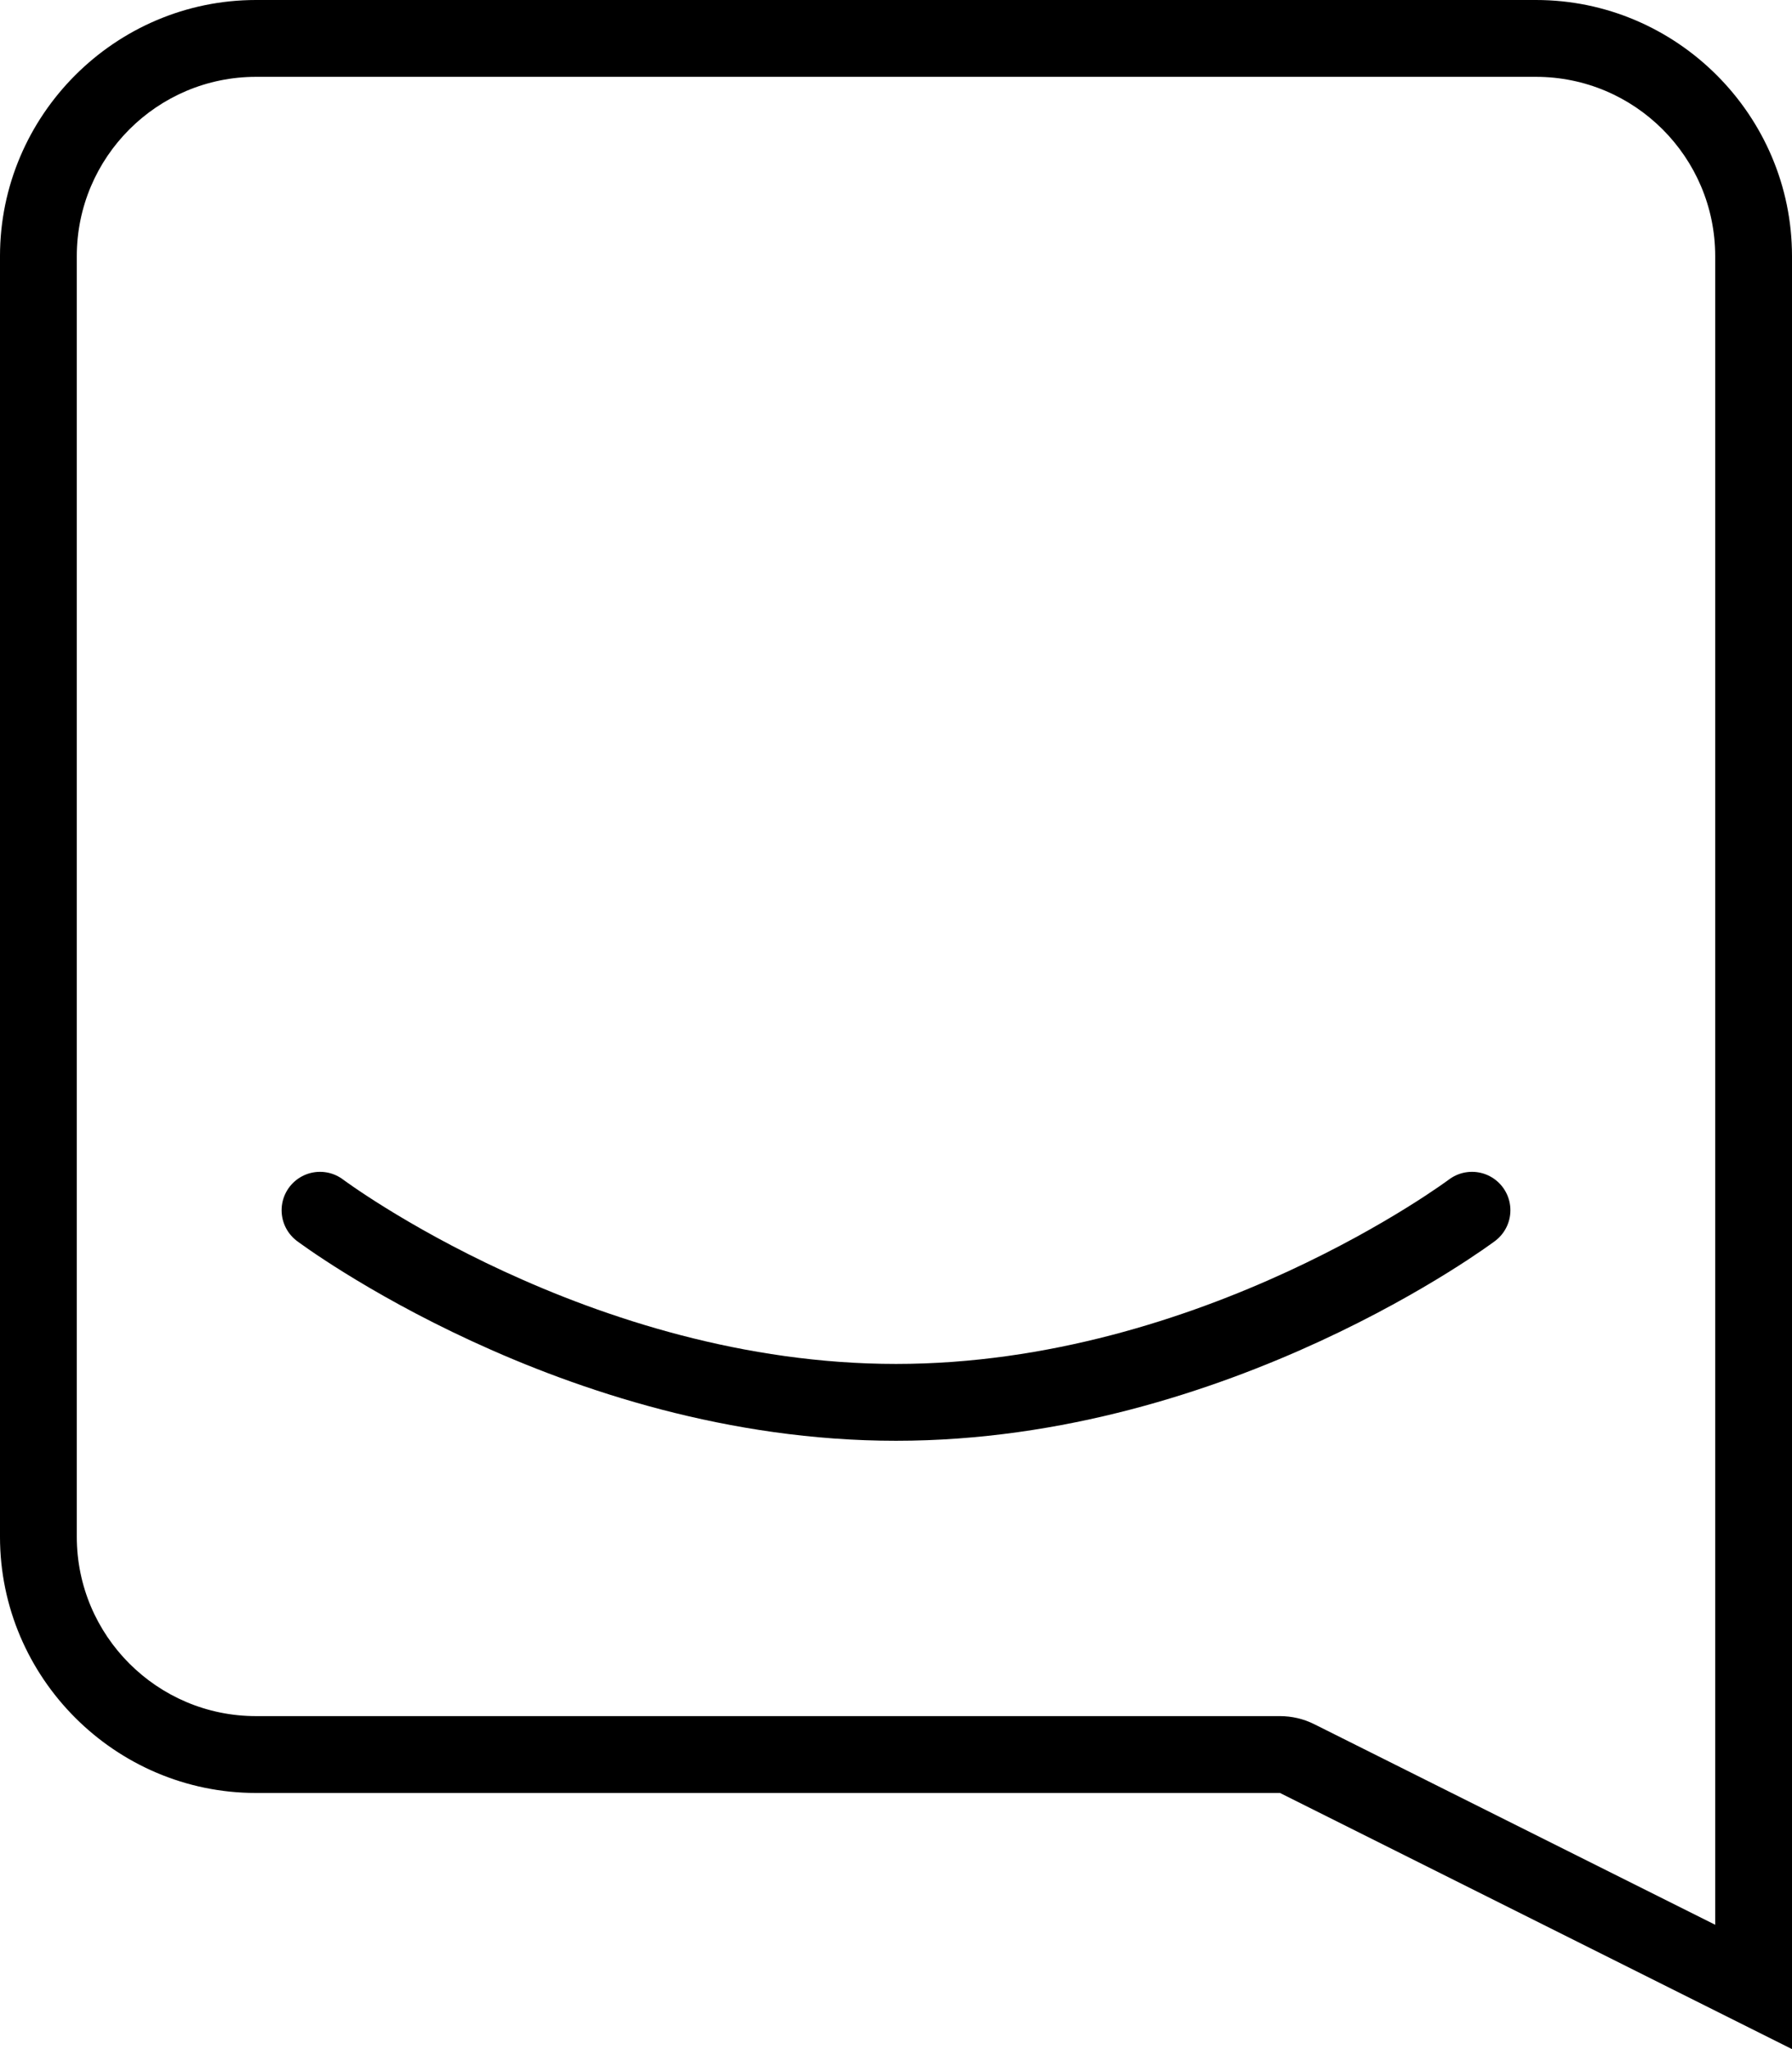 <?xml version="1.0" encoding="utf-8"?>
<svg version="1.1" id="Calque_1" xmlns="http://www.w3.org/2000/svg" xmlns:xlink="http://www.w3.org/1999/xlink" x="0px" y="0px"
	 viewBox="0 0 70 80" enable-background="new 0 0 70 80" xml:space="preserve">
	<g>
		<path d="M60,3c3.86,0,7,3.14,7,7v65.146l-15.658-7.829
			C50.925,67.108,50.466,67,50,67h-40c-3.86,0-7-3.14-7-7v-50
			c0-3.86,3.14-7,7-7H60 M60-0h-50c-5.5,0-10,4.5-10,10v50c0,5.5,4.5,10,10,10h40
			L70,80v-70C70,4.5,65.5-0,60-0L60-0z"/>
	</g>
	<path fill="none" stroke="#000000" stroke-width="3" stroke-linecap="round" stroke-linejoin="round" stroke-miterlimit="10" d="
		M12.5,47.25c0,0,10,7.5,22.5,7.5s22.5-7.5,22.5-7.5"/>
</svg>
